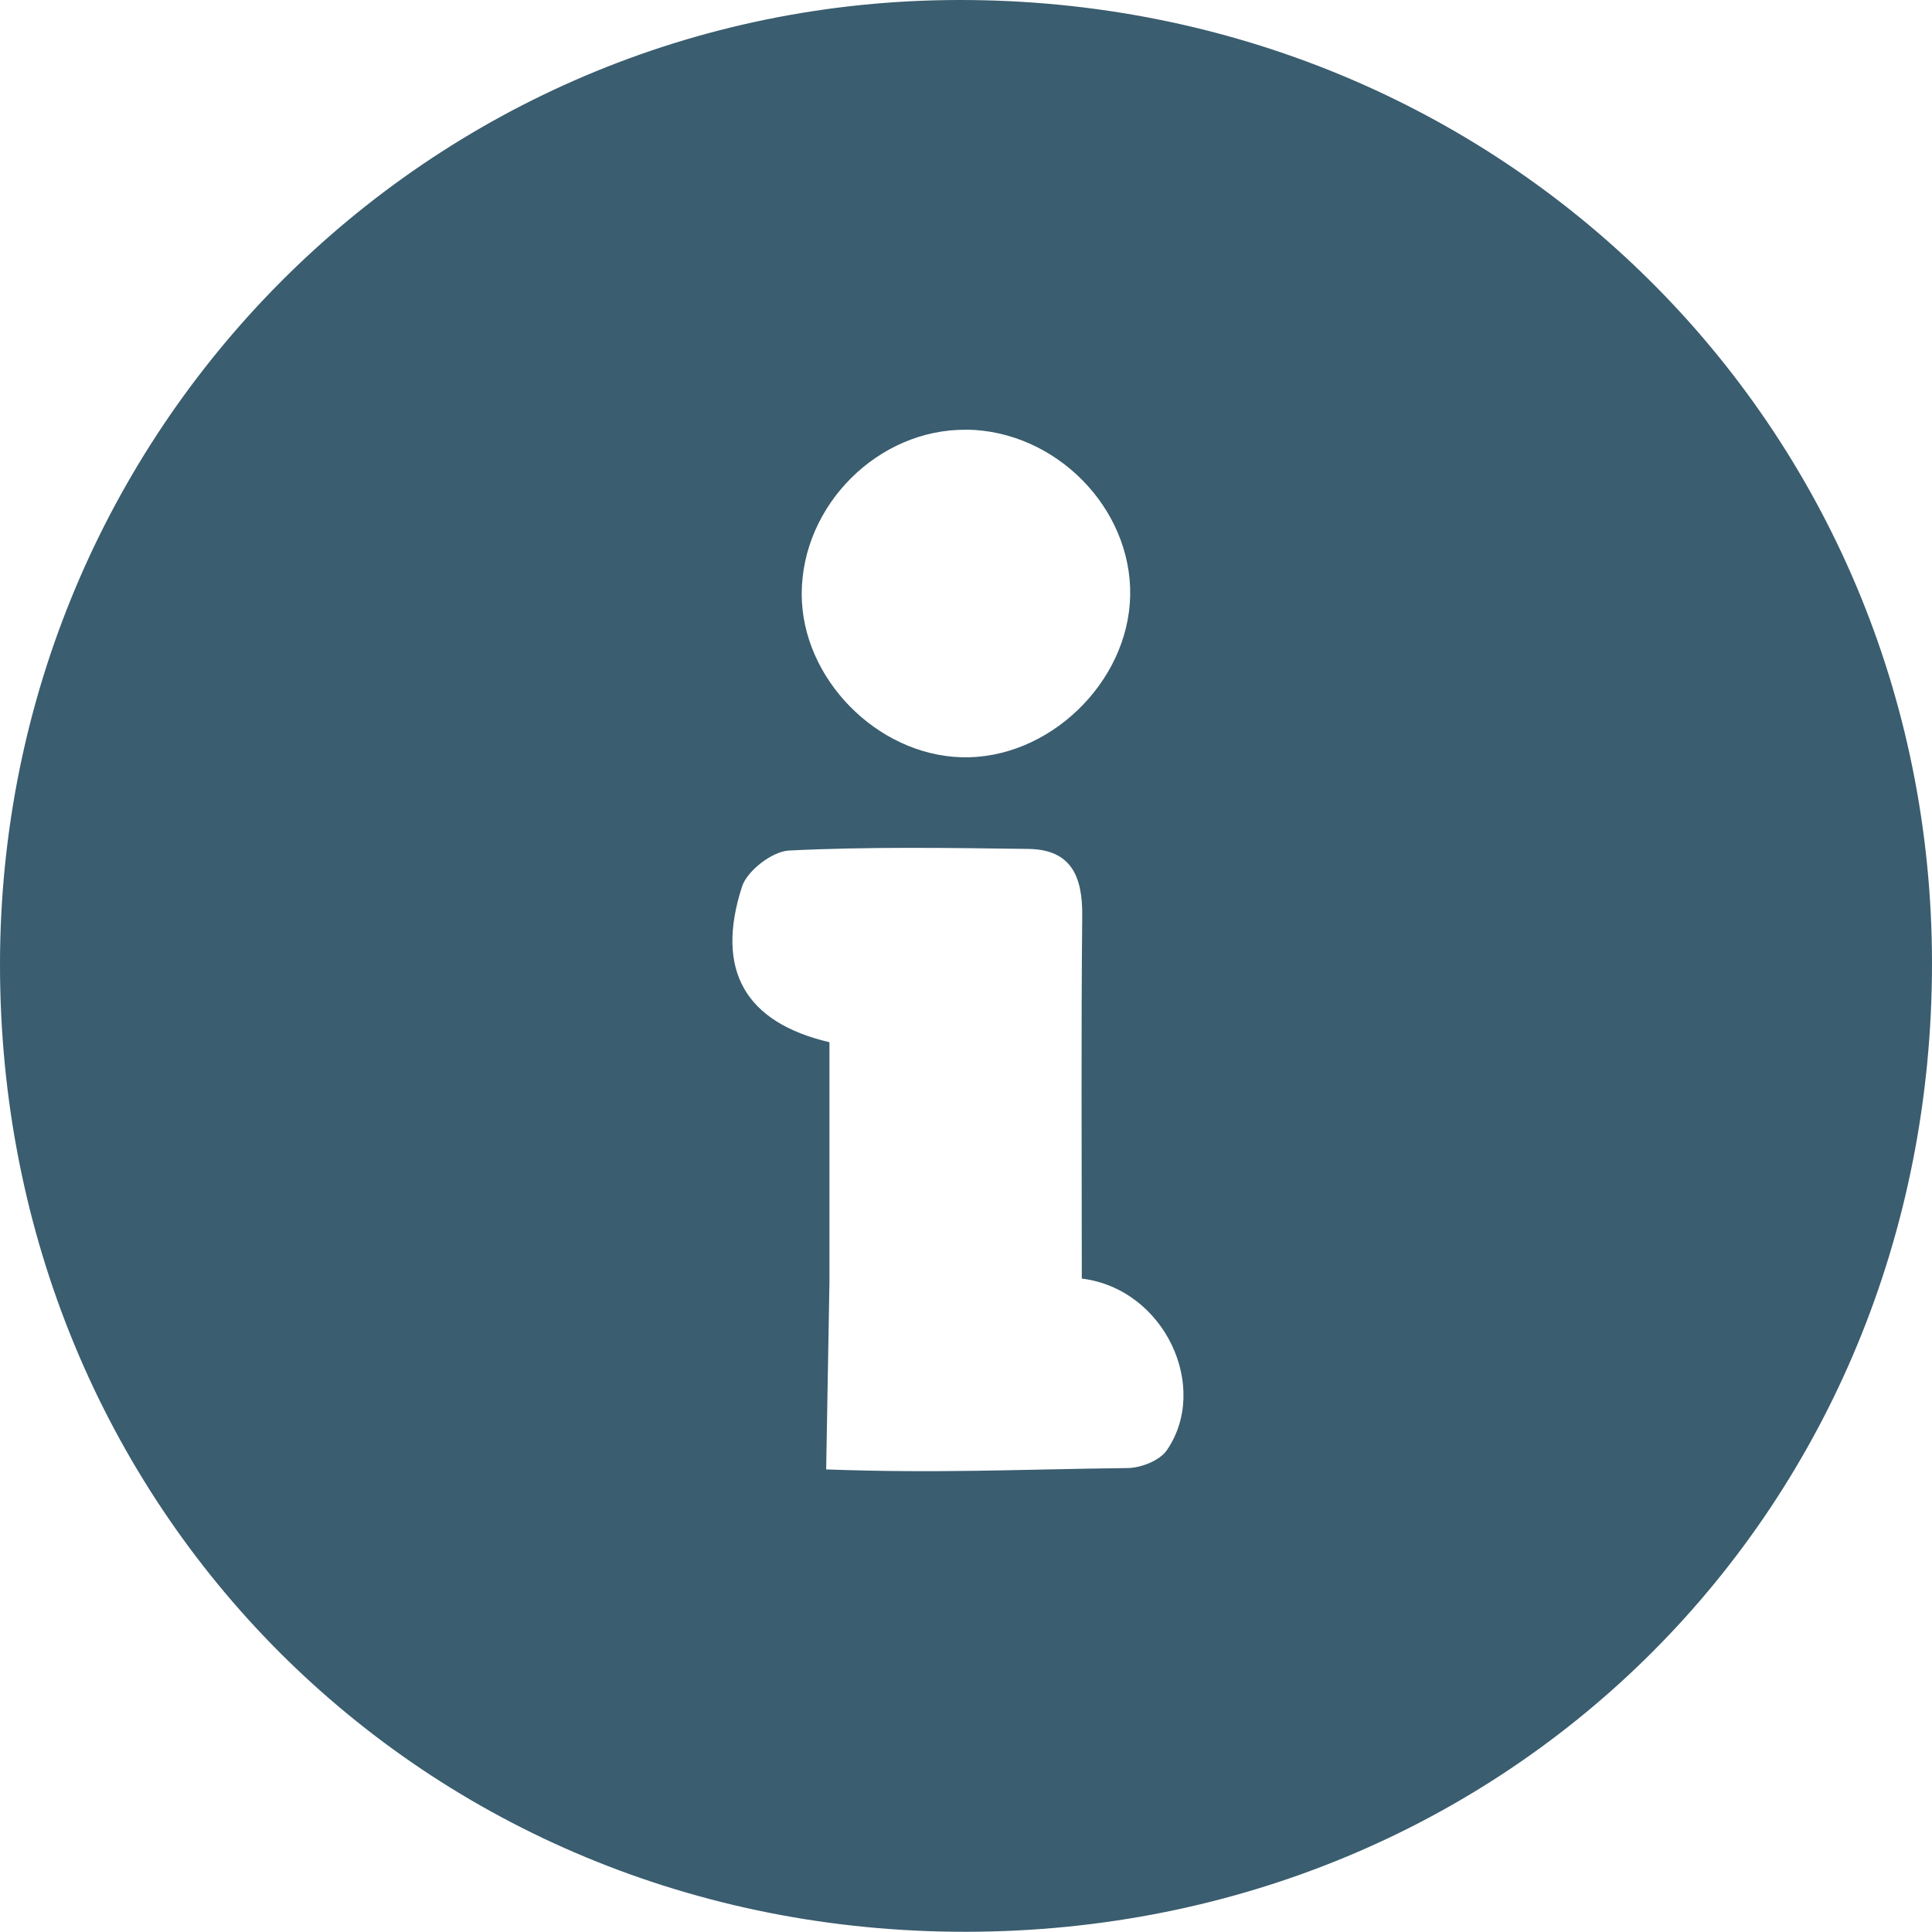<?xml version="1.0" encoding="UTF-8"?>
<svg id="a" data-name="Ebene 1" xmlns="http://www.w3.org/2000/svg" viewBox="0 0 182.52 182.5">
  <defs>
    <style>
      .b {
        fill: #3a5d6f;
      }
    </style>
  </defs>
  <path class="b" d="M91.31,182.5C40.01,182.58-.04,142.47,0,91.07,.04,40.65,40.43,.05,90.6,0c51.25-.06,91.89,40.16,91.92,90.97,.03,51.42-39.86,91.45-91.2,91.53Zm-13.26-43.68c10.67,.38,17.82,0,28.5-.13,1.26-.02,3.01-.71,3.68-1.68,4.09-5.94-.19-15.25-8.03-16.22,0-11.71-.07-22.98,.04-34.26,.04-3.69-1.01-6.28-5.09-6.33-7.54-.1-15.08-.22-22.61,.15-1.58,.08-3.95,1.9-4.44,3.41-2.56,7.91,.32,12.84,8.26,14.7v22.66m12.95-80.52c-8.33-.1-15.57,7.12-15.57,15.52,0,7.96,7.09,15.19,15.09,15.42,8.19,.24,15.78-7.03,15.94-15.27,.16-8.28-7.04-15.58-15.47-15.68Z"/>
</svg>